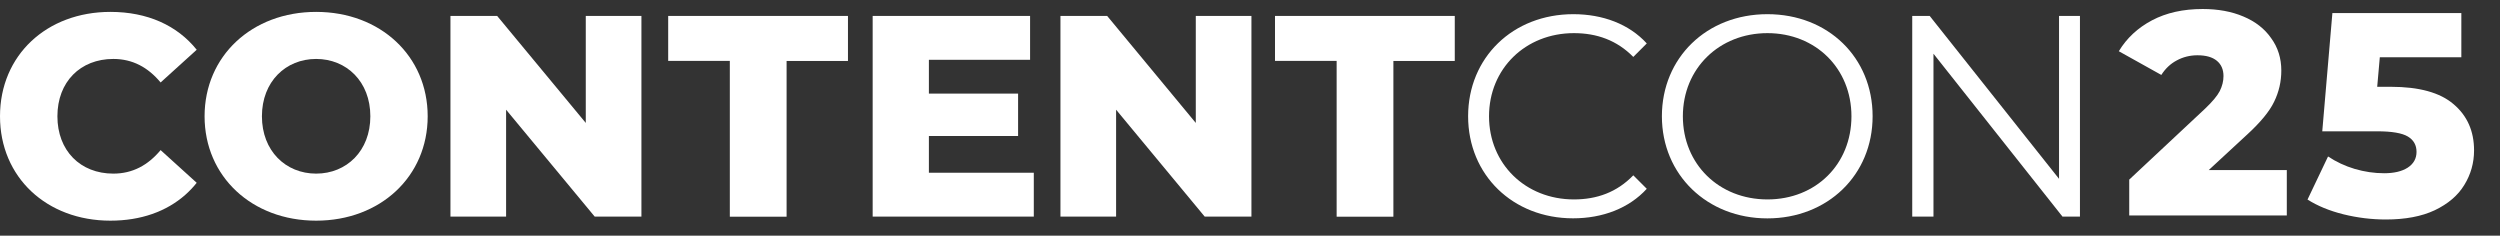 <svg width="244" height="23" viewBox="0 0 244 23" fill="none" xmlns="http://www.w3.org/2000/svg">
<rect x="0" y="0" width="244" height="23" fill="#333333" stroke="none"/>
<path d="M0 11.349C0 5.384 4.56 1.161 10.773 1.161C14.385 1.161 17.291 2.478 19.199 4.856L15.676 8.048C14.442 6.567 12.935 5.753 11.059 5.753C7.841 5.753 5.603 7.991 5.603 11.349C5.603 14.707 7.841 16.945 11.059 16.945C12.935 16.945 14.442 16.131 15.676 14.65L19.199 17.842C18.861 18.266 18.49 18.656 18.089 19.011C16.238 20.648 13.742 21.537 10.773 21.537C4.56 21.537 0 17.308 0 11.349Z" fill="white"/>
<path d="M19.967 11.349C19.967 5.473 24.584 1.161 30.855 1.161C37.125 1.161 41.742 5.473 41.742 11.349C41.742 17.225 37.125 21.537 30.855 21.537C24.584 21.537 19.967 17.225 19.967 11.349ZM36.146 11.349C36.146 7.966 33.825 5.753 30.855 5.753C27.885 5.753 25.564 7.966 25.564 11.349C25.564 14.732 27.885 16.945 30.855 16.945C33.825 16.945 36.146 14.732 36.146 11.349Z" fill="white"/>
<path d="M62.603 1.555V21.142H58.044L49.395 10.707V21.142H43.964V1.555H48.523L57.172 11.998V1.555H62.603Z" fill="white"/>
<path d="M71.231 5.943H65.215V1.555H82.761V5.95H76.771V21.149H71.231V5.943Z" fill="white"/>
<path d="M100.899 16.863V21.142H85.172V1.555H100.536V5.835H90.66V9.136H99.366V13.276H90.66V16.856H100.905L100.899 16.863Z" fill="white"/>
<path d="M122.14 1.555V21.142H117.58L108.931 10.707V21.142H103.5V1.555H108.06L116.709 11.998V1.555H122.14Z" fill="white"/>
<path d="M130.456 5.943H124.44V1.555H141.985V5.95H135.995V21.149H130.456V5.943Z" fill="white"/>
<path d="M143.288 11.349C143.288 5.613 147.656 1.384 153.558 1.384C156.414 1.384 158.989 2.338 160.725 4.239L159.409 5.556C157.813 3.934 155.854 3.234 153.615 3.234C148.884 3.234 145.329 6.707 145.329 11.349C145.329 15.992 148.884 19.464 153.615 19.464C155.854 19.464 157.813 18.764 159.409 17.111L160.725 18.427C158.989 20.329 156.414 21.308 153.533 21.308C147.656 21.308 143.288 17.079 143.288 11.343V11.349Z" fill="white"/>
<path d="M162.201 11.349C162.201 5.638 166.57 1.384 172.497 1.384C178.424 1.384 182.767 5.613 182.767 11.349C182.767 17.085 178.373 21.314 172.497 21.314C166.621 21.314 162.201 17.06 162.201 11.349ZM180.701 11.349C180.701 6.675 177.203 3.234 172.503 3.234C167.803 3.234 164.248 6.675 164.248 11.349C164.248 16.023 167.772 19.464 172.503 19.464C177.235 19.464 180.701 16.023 180.701 11.349Z" fill="white"/>
<path d="M203.003 1.555V21.142H201.299L188.707 5.244V21.142H186.634V1.555H188.338L200.962 17.454V1.555H203.003Z" fill="white"/>
<path d="M223.192 16.598V21.028H207.813V17.529L215.206 10.615C215.921 9.938 216.401 9.364 216.646 8.894C216.89 8.405 217.012 7.916 217.012 7.426C217.012 6.787 216.796 6.288 216.363 5.931C215.931 5.573 215.3 5.395 214.473 5.395C213.739 5.395 213.062 5.564 212.441 5.903C211.839 6.222 211.34 6.693 210.945 7.314L206.797 5C207.568 3.72 208.65 2.714 210.042 1.98C211.434 1.246 213.08 0.879 214.981 0.879C216.486 0.879 217.812 1.124 218.96 1.613C220.126 2.102 221.029 2.808 221.669 3.73C222.327 4.633 222.656 5.686 222.656 6.89C222.656 7.963 222.421 8.979 221.951 9.938C221.499 10.879 220.615 11.951 219.298 13.155L215.573 16.598H223.192ZM233.341 8.471C236.107 8.471 238.148 9.035 239.465 10.164C240.801 11.293 241.468 12.798 241.468 14.679C241.468 15.902 241.149 17.03 240.509 18.065C239.888 19.081 238.929 19.899 237.631 20.52C236.351 21.122 234.762 21.423 232.861 21.423C231.469 21.423 230.087 21.254 228.713 20.915C227.359 20.577 226.192 20.097 225.214 19.476L227.218 15.271C228.008 15.798 228.873 16.203 229.814 16.485C230.773 16.767 231.733 16.908 232.692 16.908C233.652 16.908 234.414 16.73 234.978 16.372C235.561 15.996 235.853 15.479 235.853 14.82C235.853 14.162 235.571 13.663 235.006 13.324C234.442 12.986 233.445 12.816 232.015 12.816H226.653L227.641 1.275H240.227V5.592H232.269L232.015 8.471H233.341Z" fill="white"/>
</svg>
